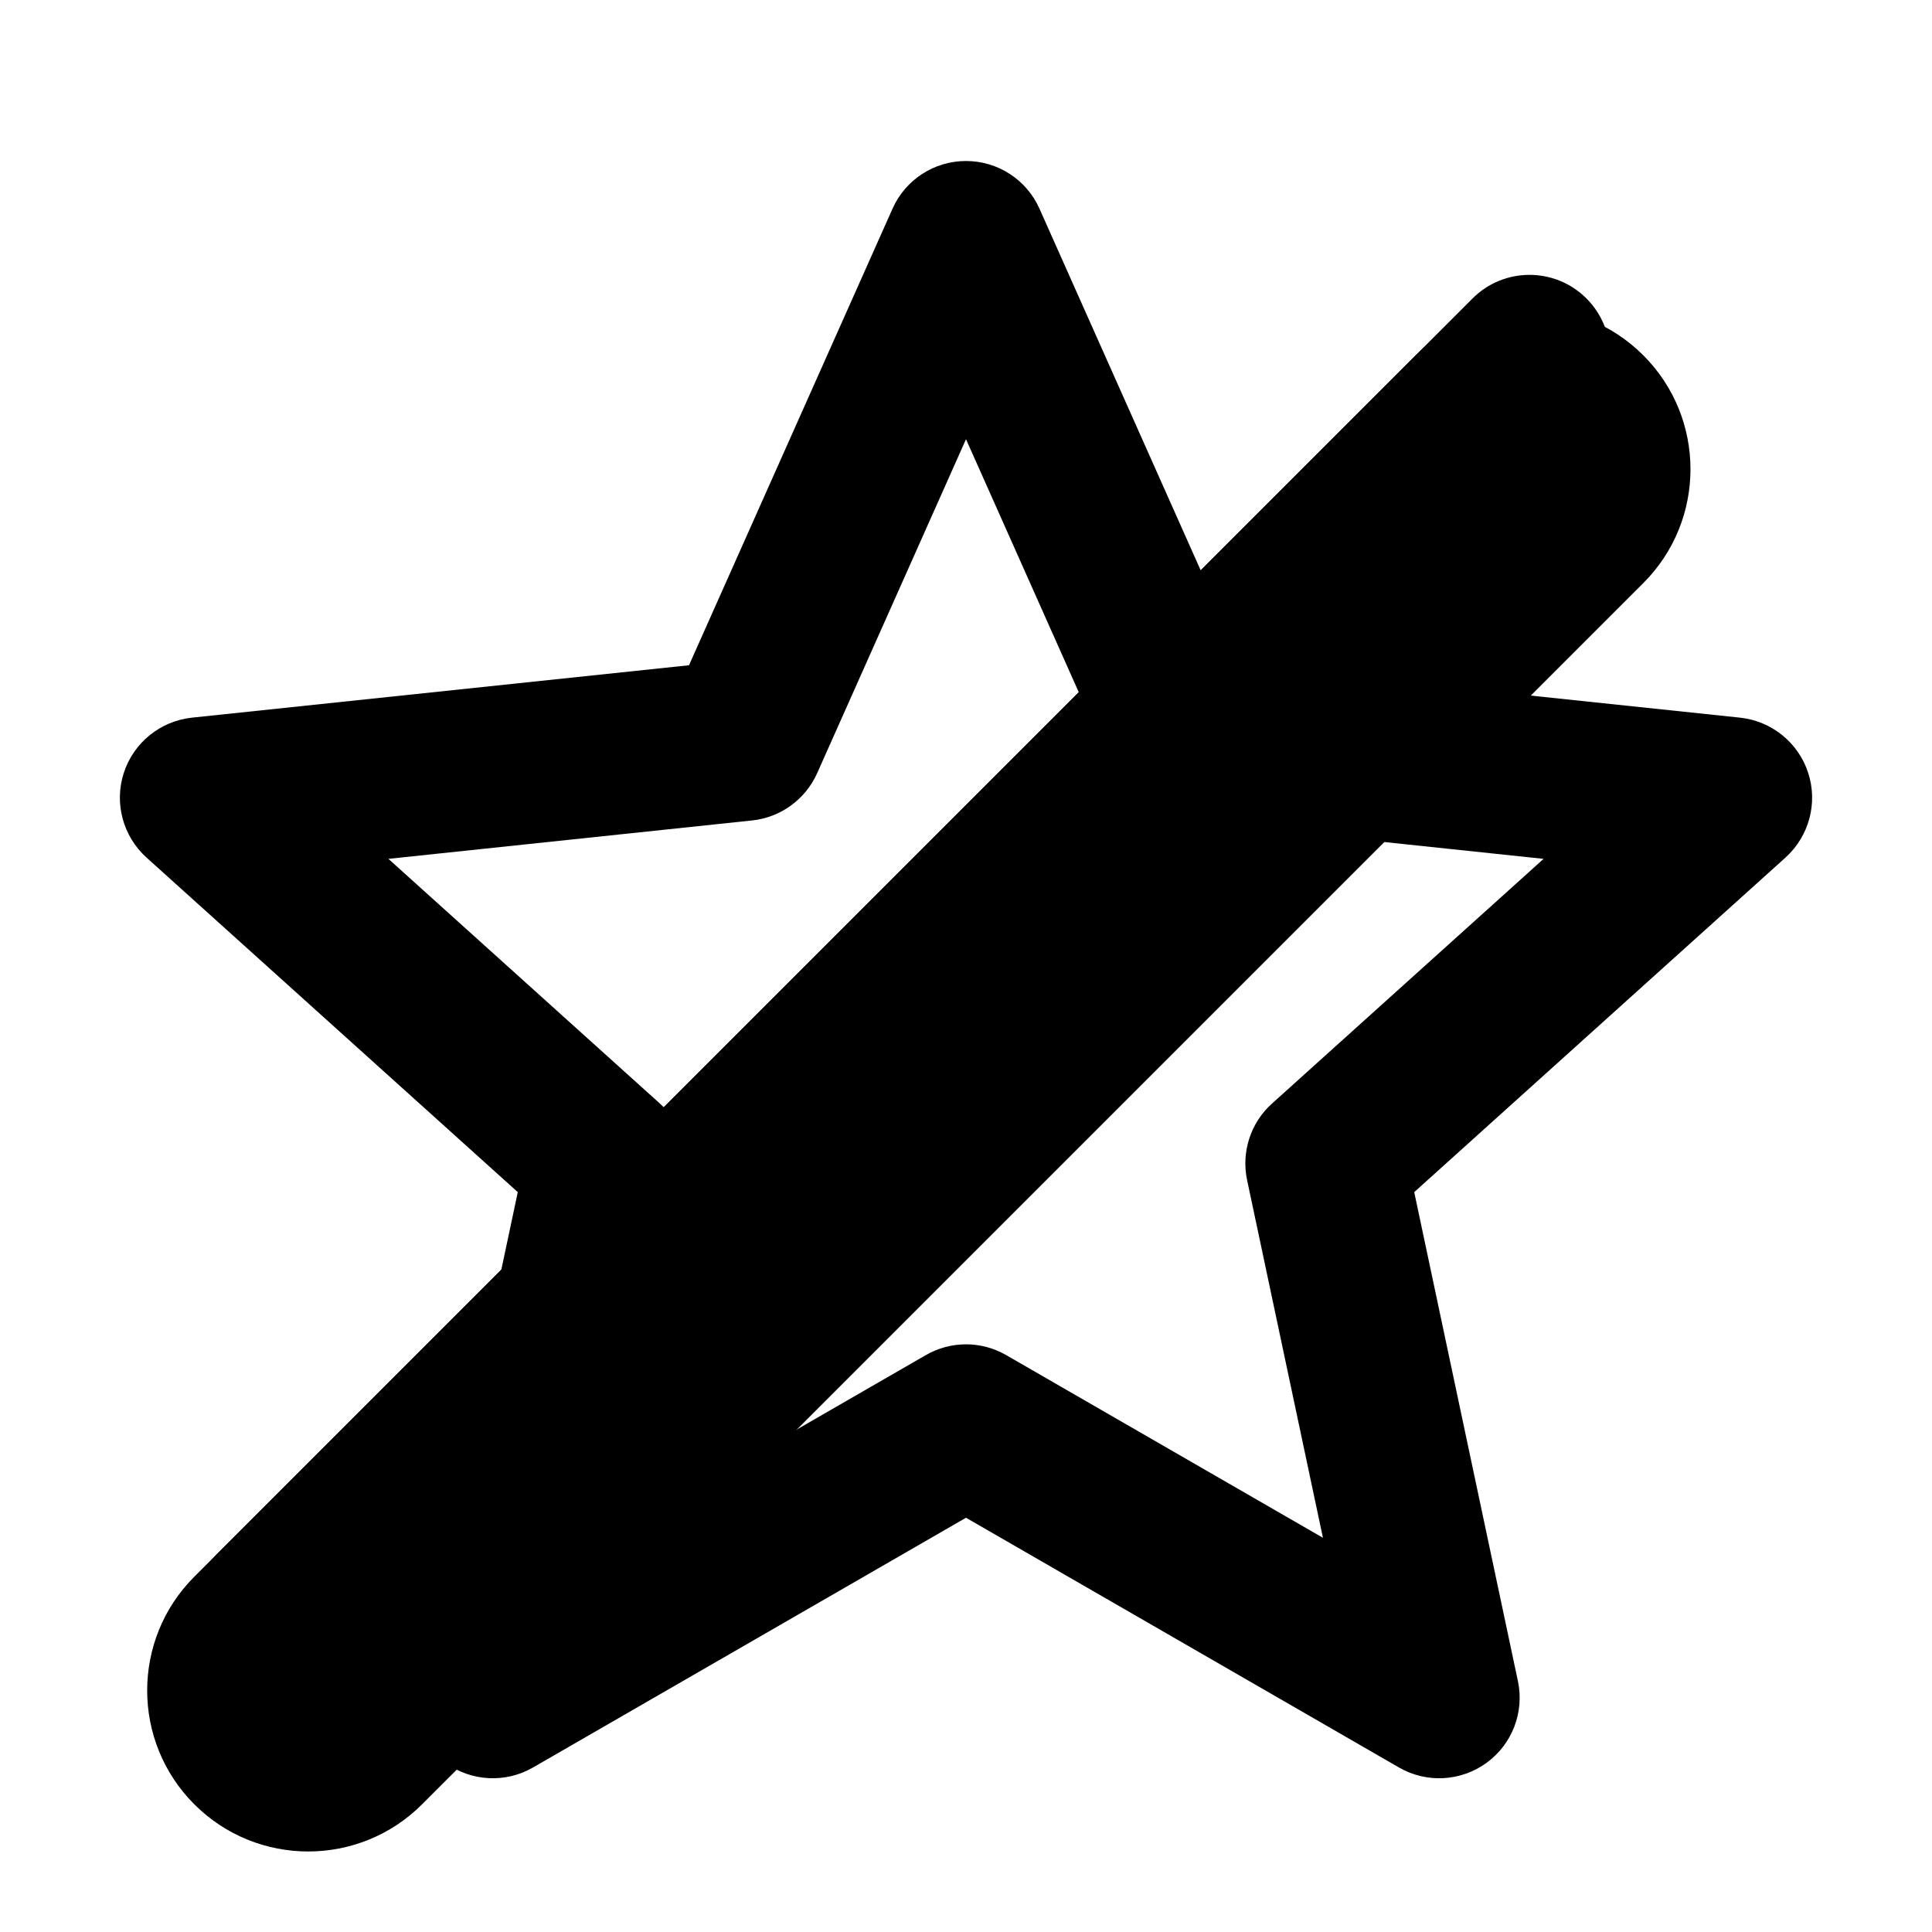 <svg fill="currentColor" width="24" height="24" viewBox="0 0 24 24" xmlns="http://www.w3.org/2000/svg">
  <path fill-rule="evenodd" clip-rule="evenodd" d="M12 2C12.395 2 12.753 2.232 12.913 2.593L15.441 8.264L21.616 8.915C22.008 8.957 22.34 9.225 22.462 9.601C22.584 9.976 22.473 10.388 22.18 10.653L17.568 14.809L18.856 20.883C18.938 21.269 18.785 21.667 18.466 21.899C18.146 22.131 17.72 22.154 17.378 21.956L12 18.854L6.622 21.956C6.28 22.154 5.854 22.131 5.534 21.899C5.215 21.667 5.062 21.269 5.144 20.883L6.432 14.809L1.82 10.653C1.527 10.388 1.416 9.976 1.538 9.601C1.66 9.225 1.992 8.957 2.384 8.915L8.559 8.264L11.087 2.593C11.247 2.232 11.605 2 12 2ZM12 5.456L10.151 9.605C10.005 9.931 9.697 10.155 9.342 10.192L4.825 10.669L8.199 13.71C8.465 13.948 8.582 14.311 8.508 14.66L7.566 19.103L11.5 16.834C11.81 16.655 12.19 16.655 12.5 16.834L16.434 19.103L15.492 14.66C15.418 14.311 15.535 13.948 15.8 13.71L19.175 10.669L14.658 10.192C14.303 10.155 13.995 9.931 13.849 9.605L12 5.456Z"/>
  <path fill-rule="evenodd" clip-rule="evenodd" d="M20.414 4.414C21.195 5.195 21.195 6.462 20.414 7.243L5.243 22.414C4.462 23.195 3.195 23.195 2.414 22.414C1.633 21.633 1.633 20.367 2.414 19.586L17.586 4.414C18.367 3.633 19.633 3.633 20.414 4.414Z"/>
  <path fill-rule="evenodd" clip-rule="evenodd" d="M19.707 3.707C20.098 4.098 20.098 4.731 19.707 5.121L4.121 20.707C3.731 21.098 3.098 21.098 2.707 20.707C2.317 20.317 2.317 19.683 2.707 19.293L18.293 3.707C18.683 3.317 19.317 3.317 19.707 3.707Z"/>
</svg>
